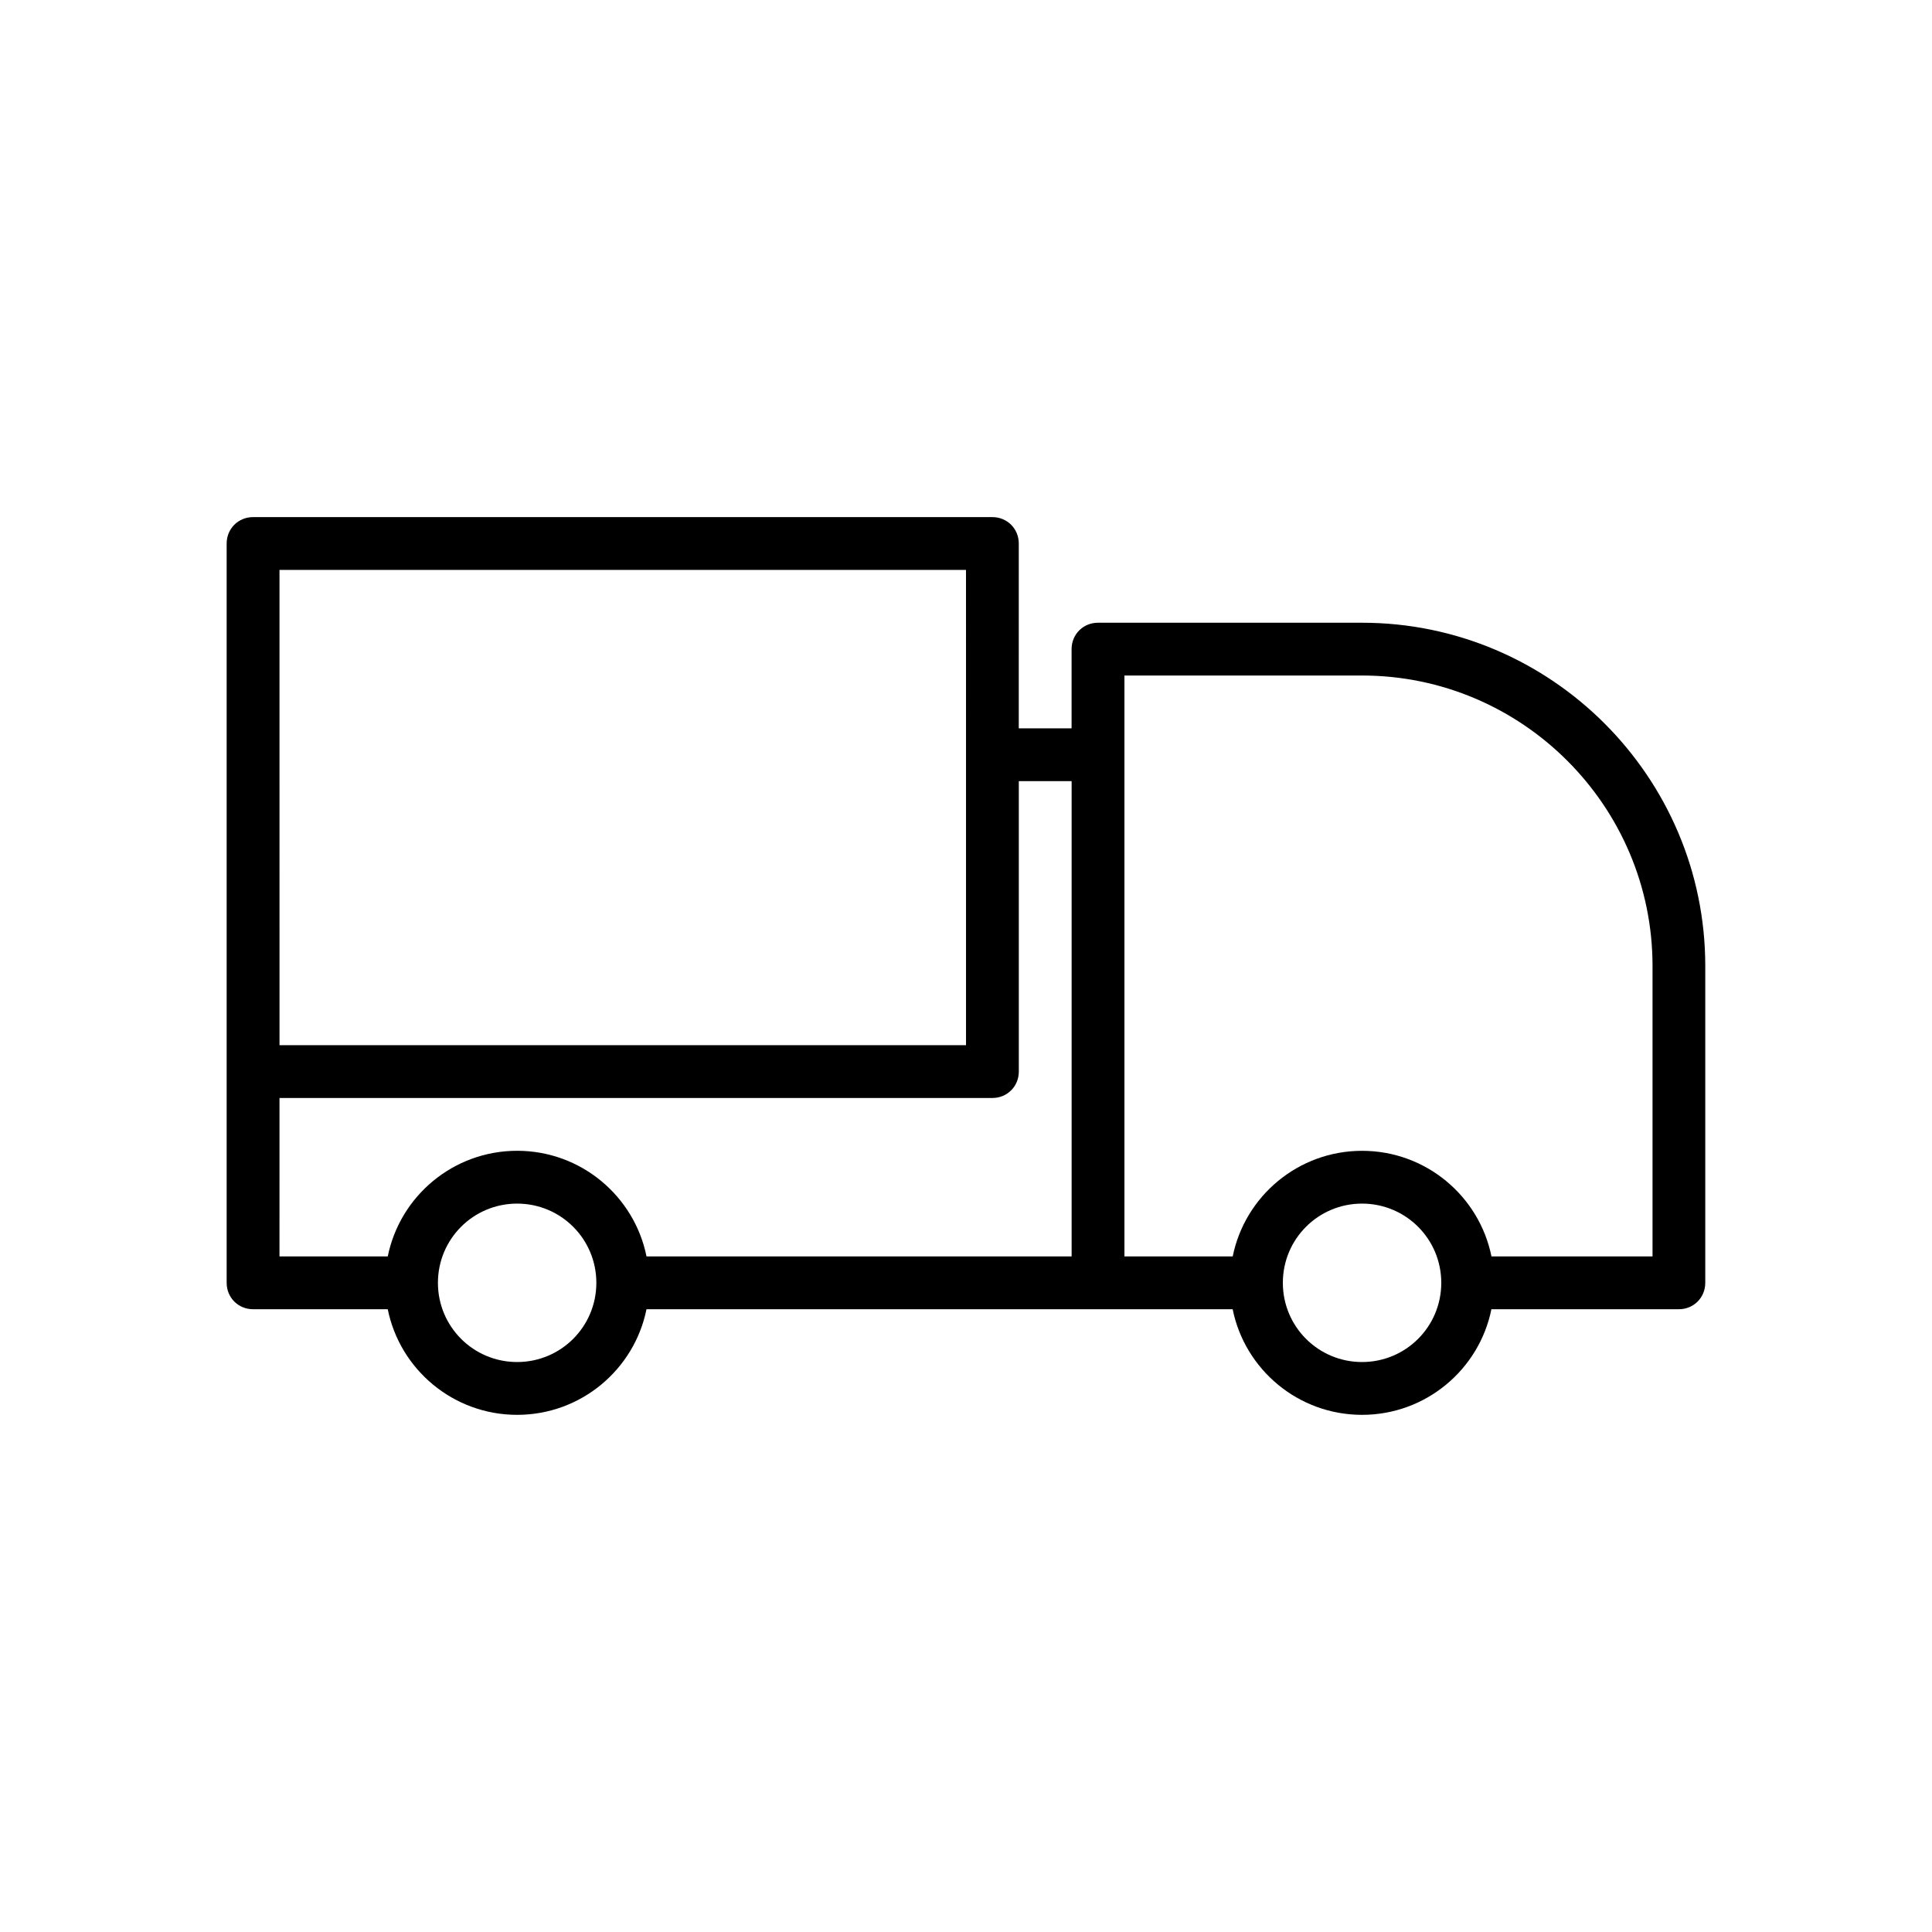 <?xml version="1.0" encoding="UTF-8"?>
<!-- Uploaded to: SVG Repo, www.svgrepo.com, Generator: SVG Repo Mixer Tools -->
<svg fill="#000000" width="800px" height="800px" version="1.1" viewBox="144 144 512 512" xmlns="http://www.w3.org/2000/svg">
 <path d="m211.07 490.96h35.688c3.219 15.953 17.352 27.988 34.285 27.988 16.934 0 31.066-12.035 34.285-27.988h155.34c3.219 15.953 17.352 27.988 34.285 27.988 16.934 0 31.066-12.035 34.285-27.988h49.68c3.918 0 6.996-3.078 6.996-6.996v-83.969c0-50.102-40.863-90.965-90.965-90.965h-69.973c-3.918 0-6.996 3.078-6.996 6.996v20.992h-13.996l0.004-48.984c0-3.918-3.078-6.996-6.996-6.996h-195.93c-3.918 0-6.996 3.078-6.996 6.996v195.93c0 3.918 3.078 6.996 6.996 6.996zm293.89 13.992c-11.617 0-20.992-9.375-20.992-20.992 0-11.617 9.375-20.992 20.992-20.992 11.617 0.004 20.992 9.379 20.992 20.992 0 11.617-9.375 20.992-20.992 20.992zm-62.973-160.94v-20.992h62.977c42.402 0 76.973 34.566 76.973 76.973v76.973h-42.684c-3.219-15.953-17.352-27.988-34.285-27.988s-31.066 12.035-34.285 27.988l-28.695-0.004zm-160.94 160.94c-11.613 0-20.992-9.375-20.992-20.992 0-11.617 9.375-20.992 20.992-20.992 11.617 0.004 20.992 9.379 20.992 20.992 0 11.617-9.375 20.992-20.992 20.992zm-62.977-160.94v-48.98h181.93l0.004 48.98v76.973h-181.93zm0 90.965h188.93c3.918 0 6.996-3.078 6.996-6.996v-76.973h13.996v125.95h-112.66c-3.219-15.953-17.352-27.988-34.285-27.988s-31.066 12.035-34.285 27.988h-28.695z"/>
</svg>